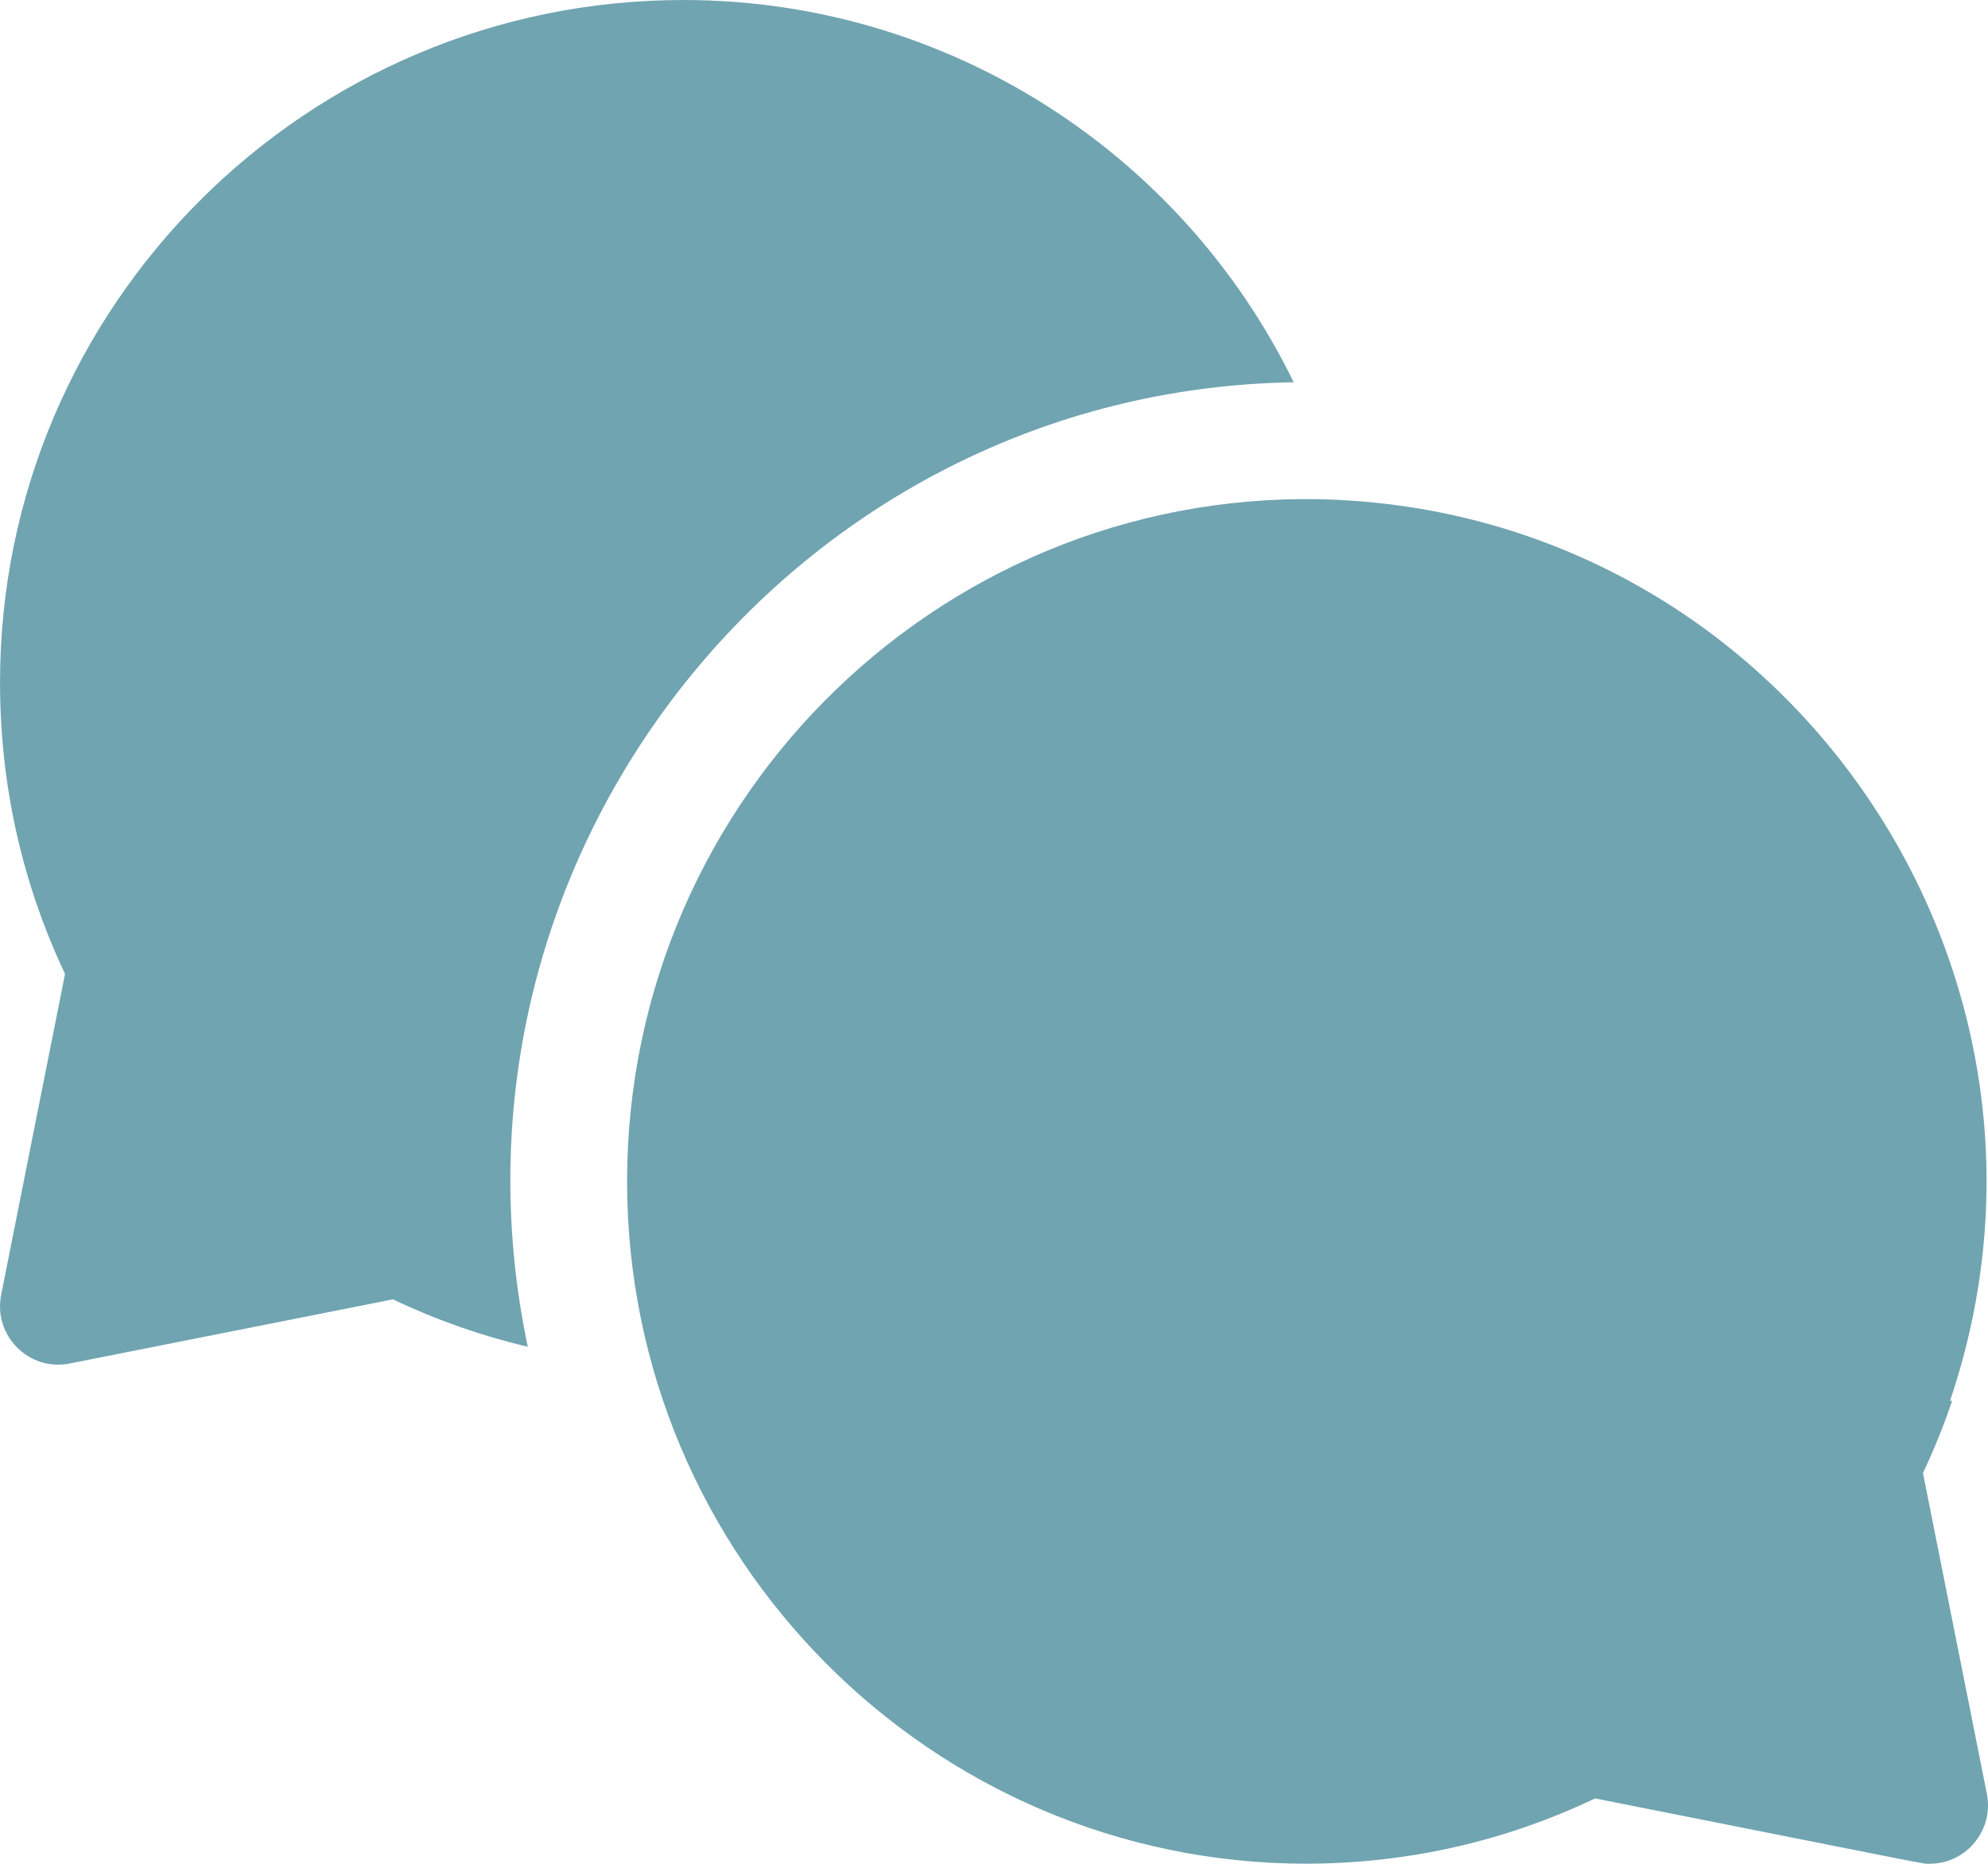 <svg width="80" height="75" viewBox="0 0 80 75" fill="none" xmlns="http://www.w3.org/2000/svg">
<path d="M52.061 15.383C47.545 6.122 38.098 0 27.501 0C12.337 0 0.001 12.317 0.001 27.457C0.001 31.572 0.881 35.515 2.617 39.192L0.047 52.099C-0.281 53.742 1.163 55.194 2.799 54.869L15.812 52.286C17.563 53.12 19.376 53.755 21.238 54.193C17.064 34.339 32.05 15.702 52.061 15.383Z" fill="#70A4B1"/>
<path d="M77.383 59.275C77.832 58.324 78.223 57.355 78.557 56.37H78.471C84.322 39.124 72.017 20.999 53.852 20.116C53.852 20.116 53.852 20.114 53.851 20.114C38.221 19.39 25.235 31.957 25.235 47.54C25.235 62.667 37.479 74.974 52.538 74.996C56.623 74.991 60.538 74.108 64.189 72.369C78.44 75.198 77.328 74.997 77.656 74.997C79.137 74.997 80.243 73.634 79.954 72.182L77.383 59.275Z" fill="#70A4B1"/>
</svg>
